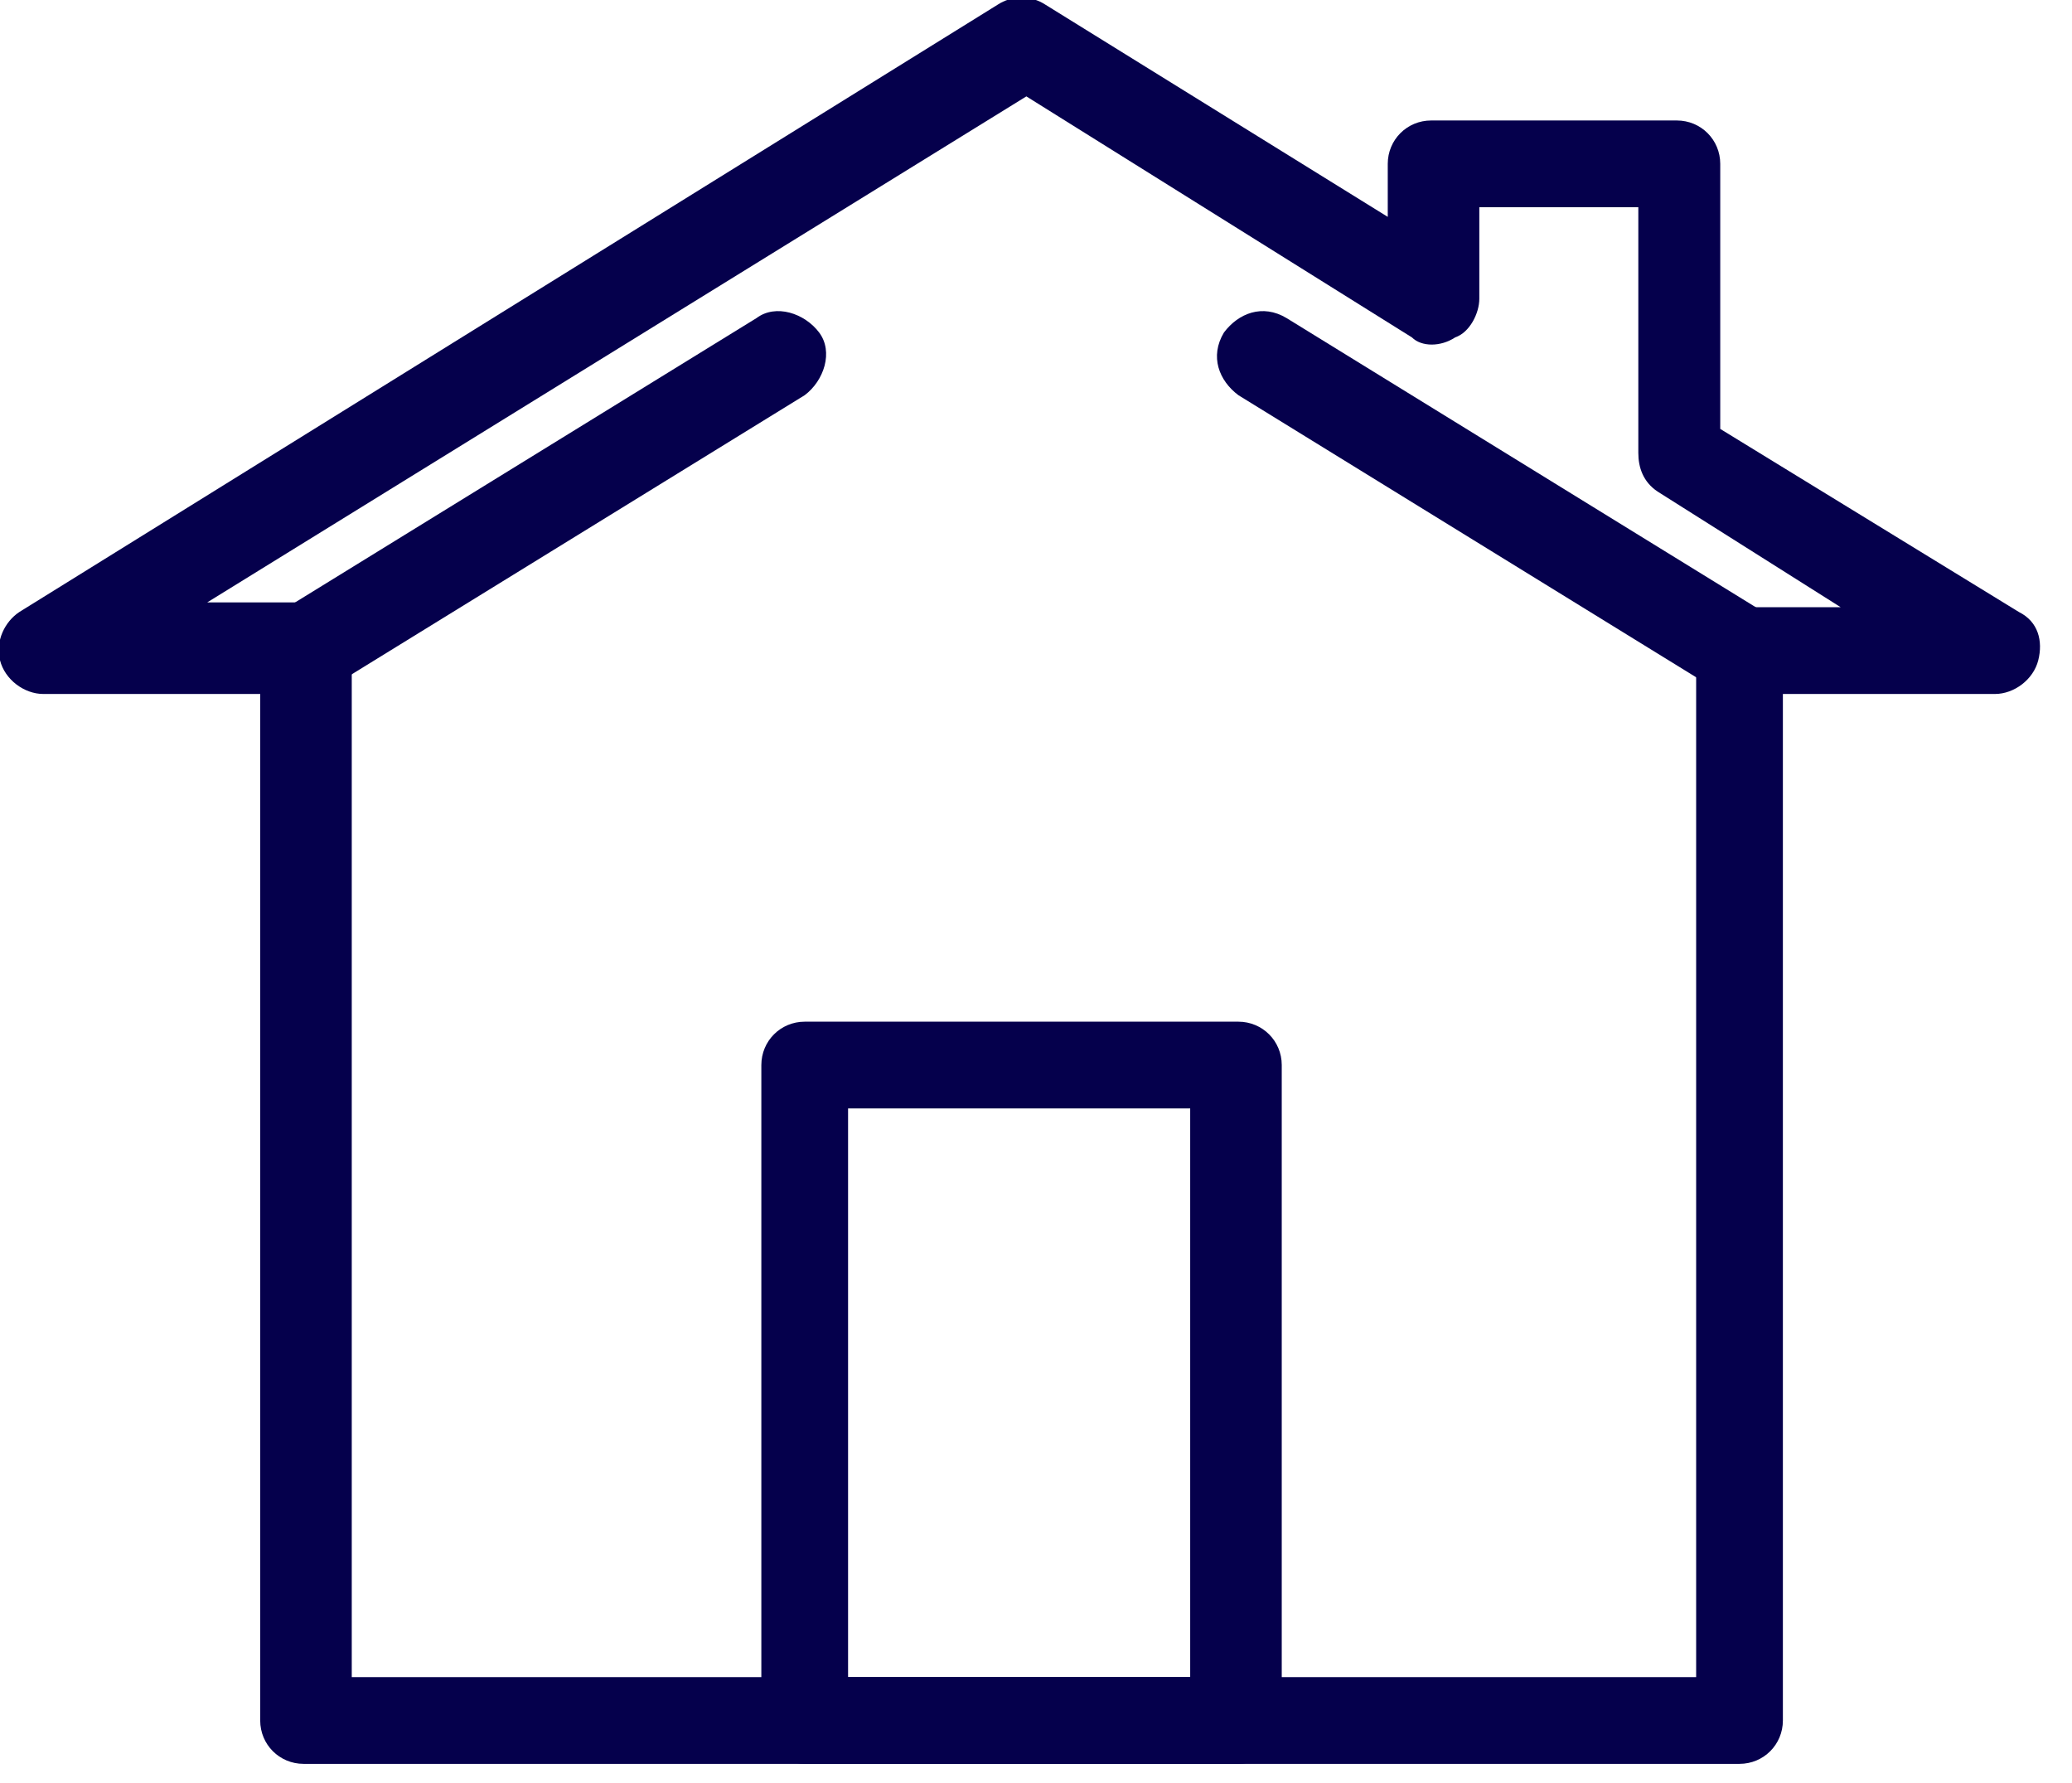 <svg xmlns="http://www.w3.org/2000/svg" width="43" height="37" viewBox="0 0 43 37" fill="none"><g clip-path="url(#clip0)"><path d="M6.3 14.4C6 14.4 5.7 14.2 5.5 14C5.2 13.6 5.4 13 5.8 12.7L15.7 6.6C16.1 6.3 16.7 6.5 17 6.9C17.3 7.3 17.1 7.9 16.7 8.2L6.8 14.3C6.6 14.4 6.4 14.4 6.3 14.4Z" fill="#05004c"></path><path d="M36.1 14.4C35.9 14.4 35.8 14.4 35.6 14.3L25.7 8.2C25.3 7.9 25.1 7.4 25.4 6.9C25.7 6.5 26.2 6.3 26.7 6.6L36.6 12.7C37 13 37.2 13.5 36.9 14C36.7 14.3 36.4 14.4 36.1 14.4Z" fill="#05004c"></path><path d="M36.1 36.6H6.3C5.8 36.6 5.4 36.2 5.4 35.7V14.4H0.9C0.5 14.4 0.1 14.1 5.15953e-07 13.7C-0.1 13.3 0.1 12.9 0.4 12.7L20.7 0.1C21 -0.1 21.4 -0.1 21.7 0.1L28.8 4.5V3.4C28.8 2.9 29.2 2.5 29.7 2.5H34.8C35.3 2.5 35.7 2.9 35.7 3.4V8.9L41.9 12.7C42.3 12.9 42.4 13.3 42.3 13.7C42.2 14.1 41.8 14.4 41.4 14.4H37V35.7C37 36.2 36.6 36.6 36.1 36.6ZM7.2 34.8H35.2V13.5C35.2 13 35.6 12.6 36.1 12.6H38.2L34.4 10.2C34.1 10 34 9.7 34 9.4V4.3H30.7V6.2C30.7 6.5 30.5 6.9 30.2 7C29.9 7.2 29.5 7.2 29.3 7L21.3 2L4.3 12.5H6.4C6.9 12.5 7.3 12.9 7.3 13.4V34.8H7.2Z" fill="#05004c"></path><path d="M25.7 36.6H16.7C16.2 36.6 15.8 36.2 15.8 35.7V22.1C15.8 21.6 16.2 21.2 16.7 21.2H25.7C26.2 21.2 26.6 21.6 26.6 22.1V35.7C26.6 36.2 26.2 36.6 25.7 36.6ZM17.6 34.8H24.7V23H17.6V34.8Z" fill="#05004c"></path></g><defs><clipPath><rect width="43" height="37" fill="white"></rect></clipPath></defs></svg>